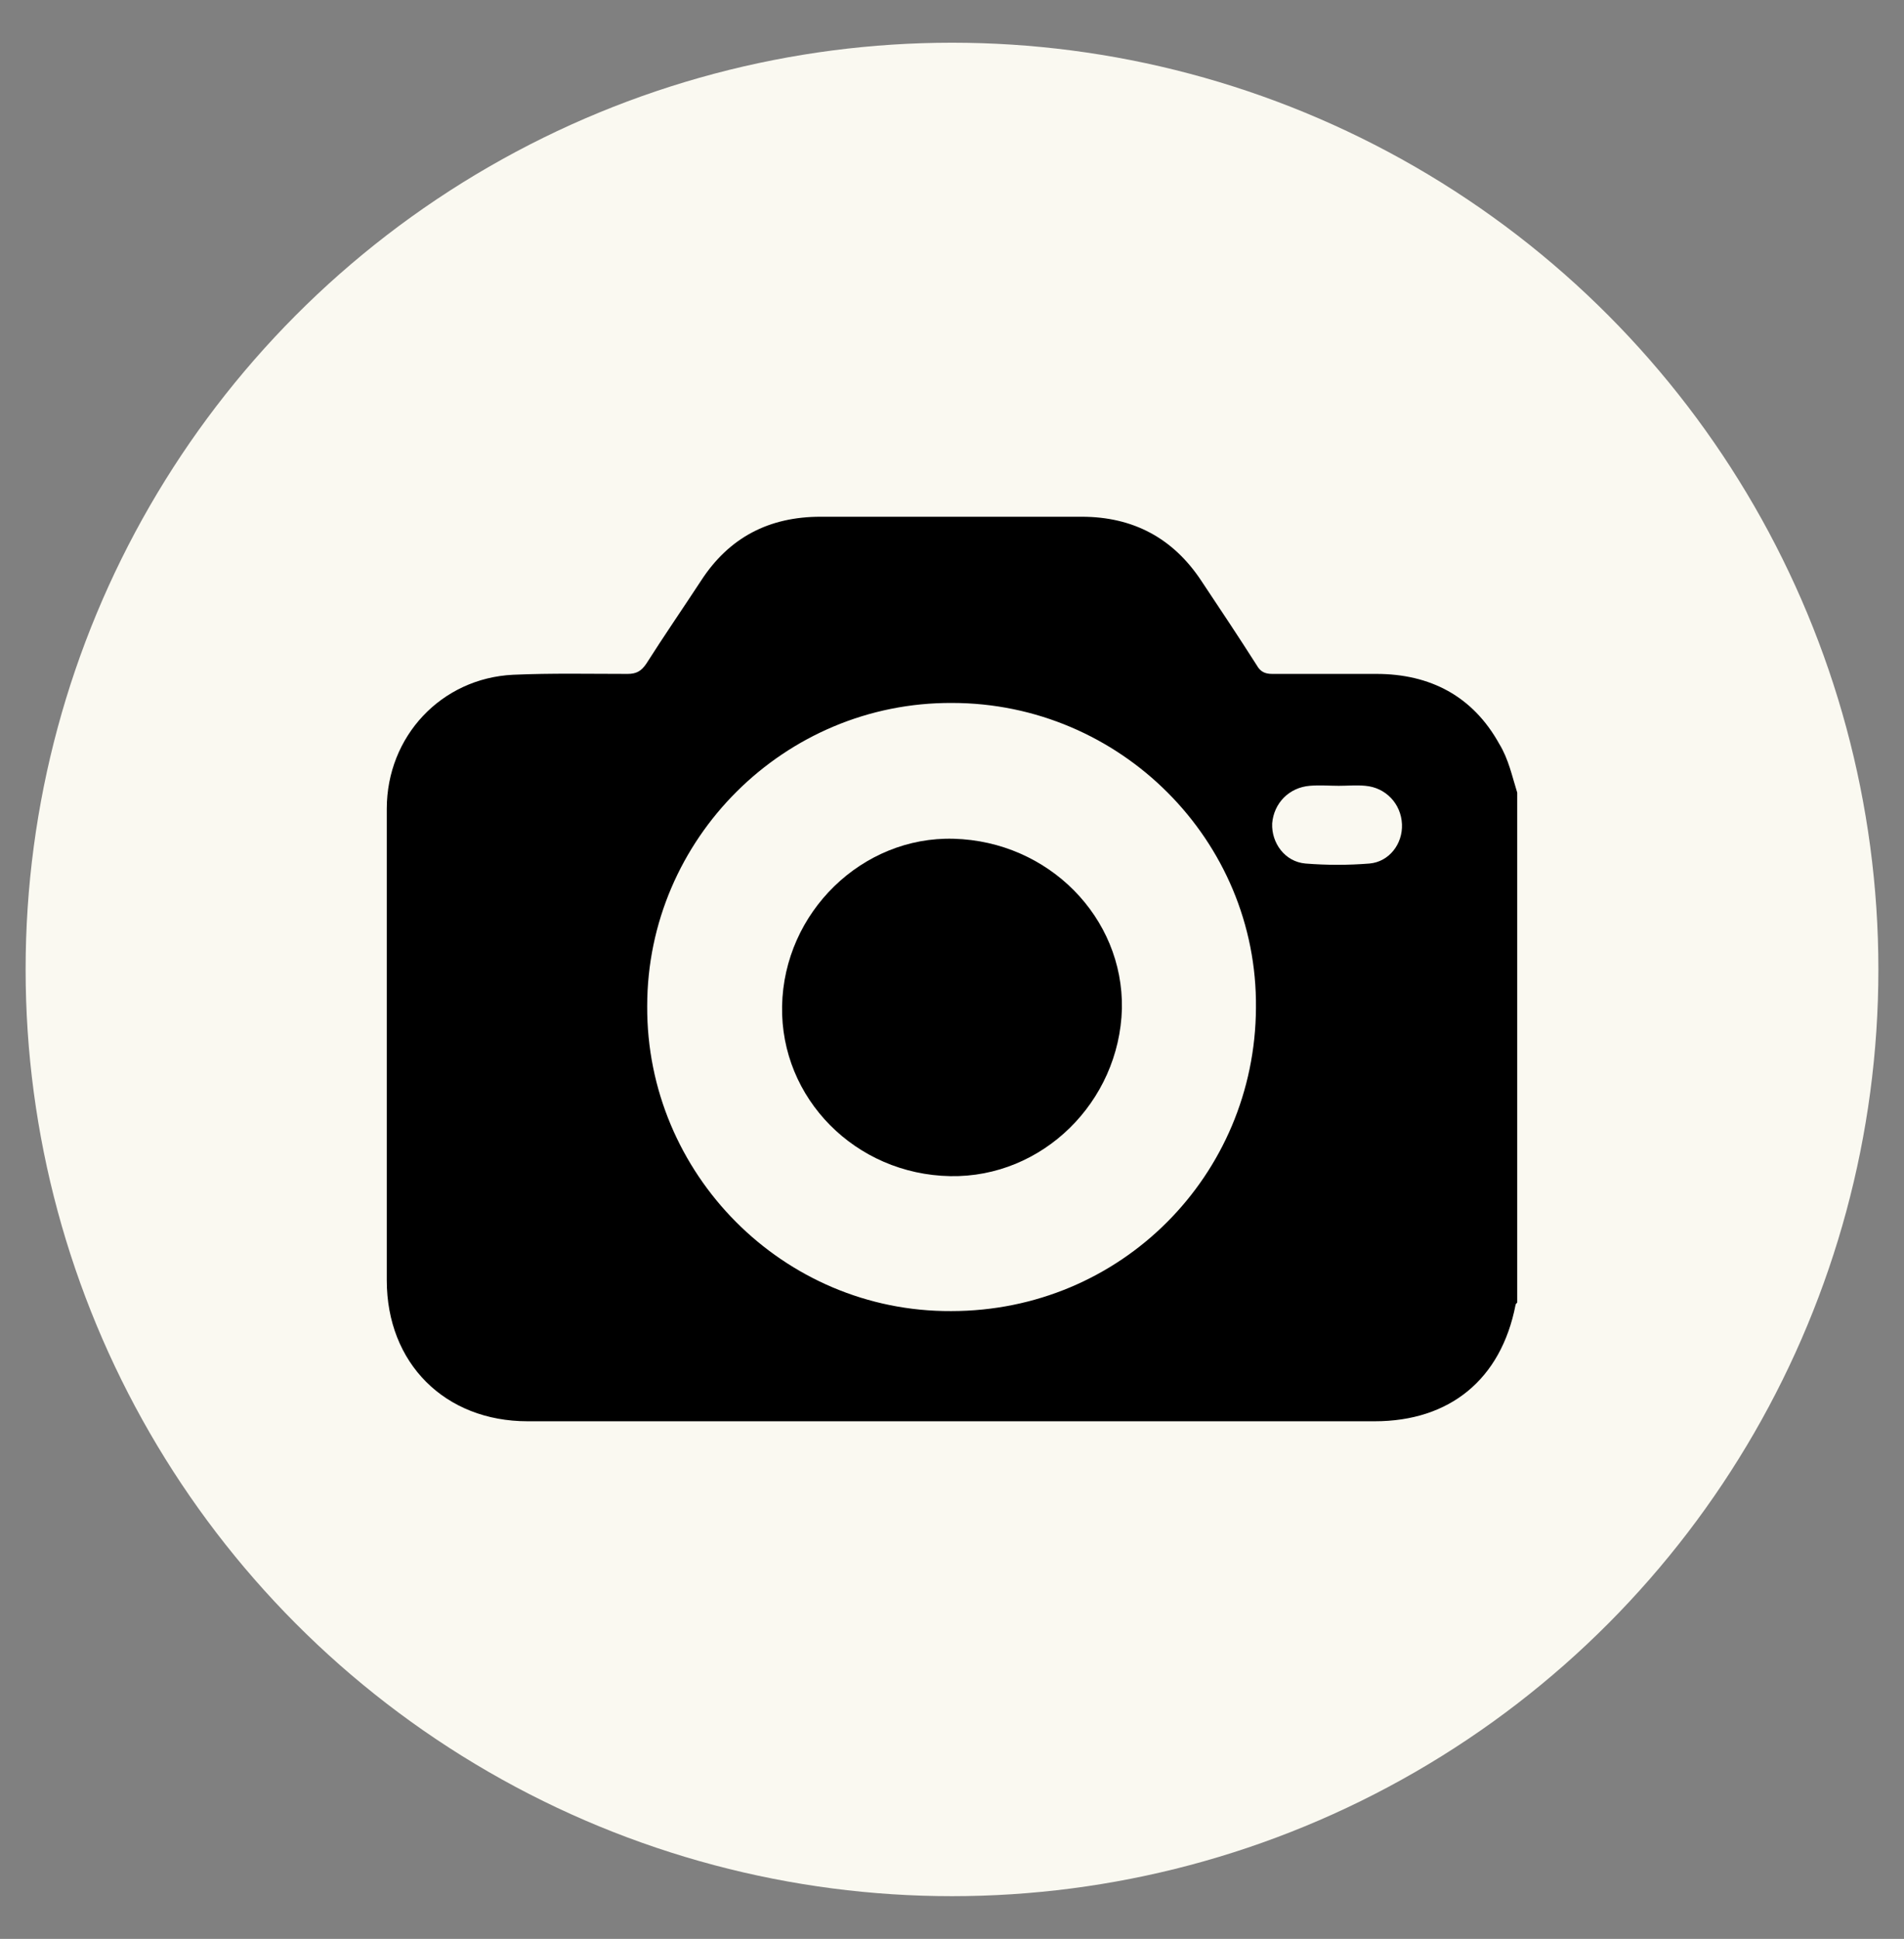 <?xml version="1.0" encoding="utf-8"?>
<!-- Generator: Adobe Illustrator 26.2.1, SVG Export Plug-In . SVG Version: 6.00 Build 0)  -->
<svg version="1.1" id="Capa_1" xmlns="http://www.w3.org/2000/svg" xmlns:xlink="http://www.w3.org/1999/xlink" x="0px" y="0px"
	 viewBox="0 0 223 227" style="enable-background:new 0 0 223 227;" xml:space="preserve">
<rect x="0" y="0" width="223" height="227" fill="#808080" stroke="none"/>
<style type="text/css">
	.st0{fill:#FAF9F1;}
</style>
<circle class="st0" cx="111.5" cy="113.5" r="108.5"/>
<g>
	<path d="M177.7,92.8c0,19.9,0,39.8,0,59.7c-0.1,0.1-0.2,0.2-0.2,0.3c-1.7,8.7-7.7,13.6-16.5,13.6c-33.1,0-66.1,0-99.2,0
		c-9.7,0-16.5-6.8-16.5-16.5c0-6.9,0-13.8,0-20.7c0-11.5,0-23,0-34.5c0-8.5,6.4-15.3,14.8-15.7c4.5-0.2,9-0.1,13.4-0.1
		c1,0,1.6-0.3,2.2-1.2c2.1-3.3,4.3-6.5,6.4-9.7c3.3-5.1,8-7.5,14-7.5c10.2,0,20.4,0,30.6,0c6,0,10.7,2.5,14,7.5
		c2.2,3.3,4.4,6.6,6.5,9.9c0.4,0.7,0.9,1,1.8,1c4.1,0,8.1,0,12.2,0c6.3,0,11.3,2.6,14.4,8.2C176.7,88.9,177.1,90.9,177.7,92.8z
		 M111.5,82.3c-19.6-0.1-35.7,15.9-35.7,35.5c-0.1,19.6,15.9,35.8,35.6,35.7c19.9,0,35.6-15.9,35.7-35.5
		C147.3,98.4,131.2,82.3,111.5,82.3z M156.8,92C156.8,92,156.8,92,156.8,92c-1.1,0-2.2-0.1-3.4,0c-2.4,0.2-4.2,2-4.4,4.4
		c-0.1,2.3,1.5,4.5,3.9,4.7c2.5,0.2,5,0.2,7.5,0c2.3-0.2,3.9-2.3,3.8-4.6c-0.1-2.4-1.9-4.3-4.3-4.5C158.9,91.9,157.8,92,156.8,92z"
		/>
	<path d="M111.3,137.7c-11.1-0.2-19.9-9.1-19.7-19.9c0.2-11,9.4-19.9,20.1-19.6c11.1,0.3,19.9,9.2,19.7,19.9
		C131.1,129,122.1,137.9,111.3,137.7z"/>
</g>
</svg>
